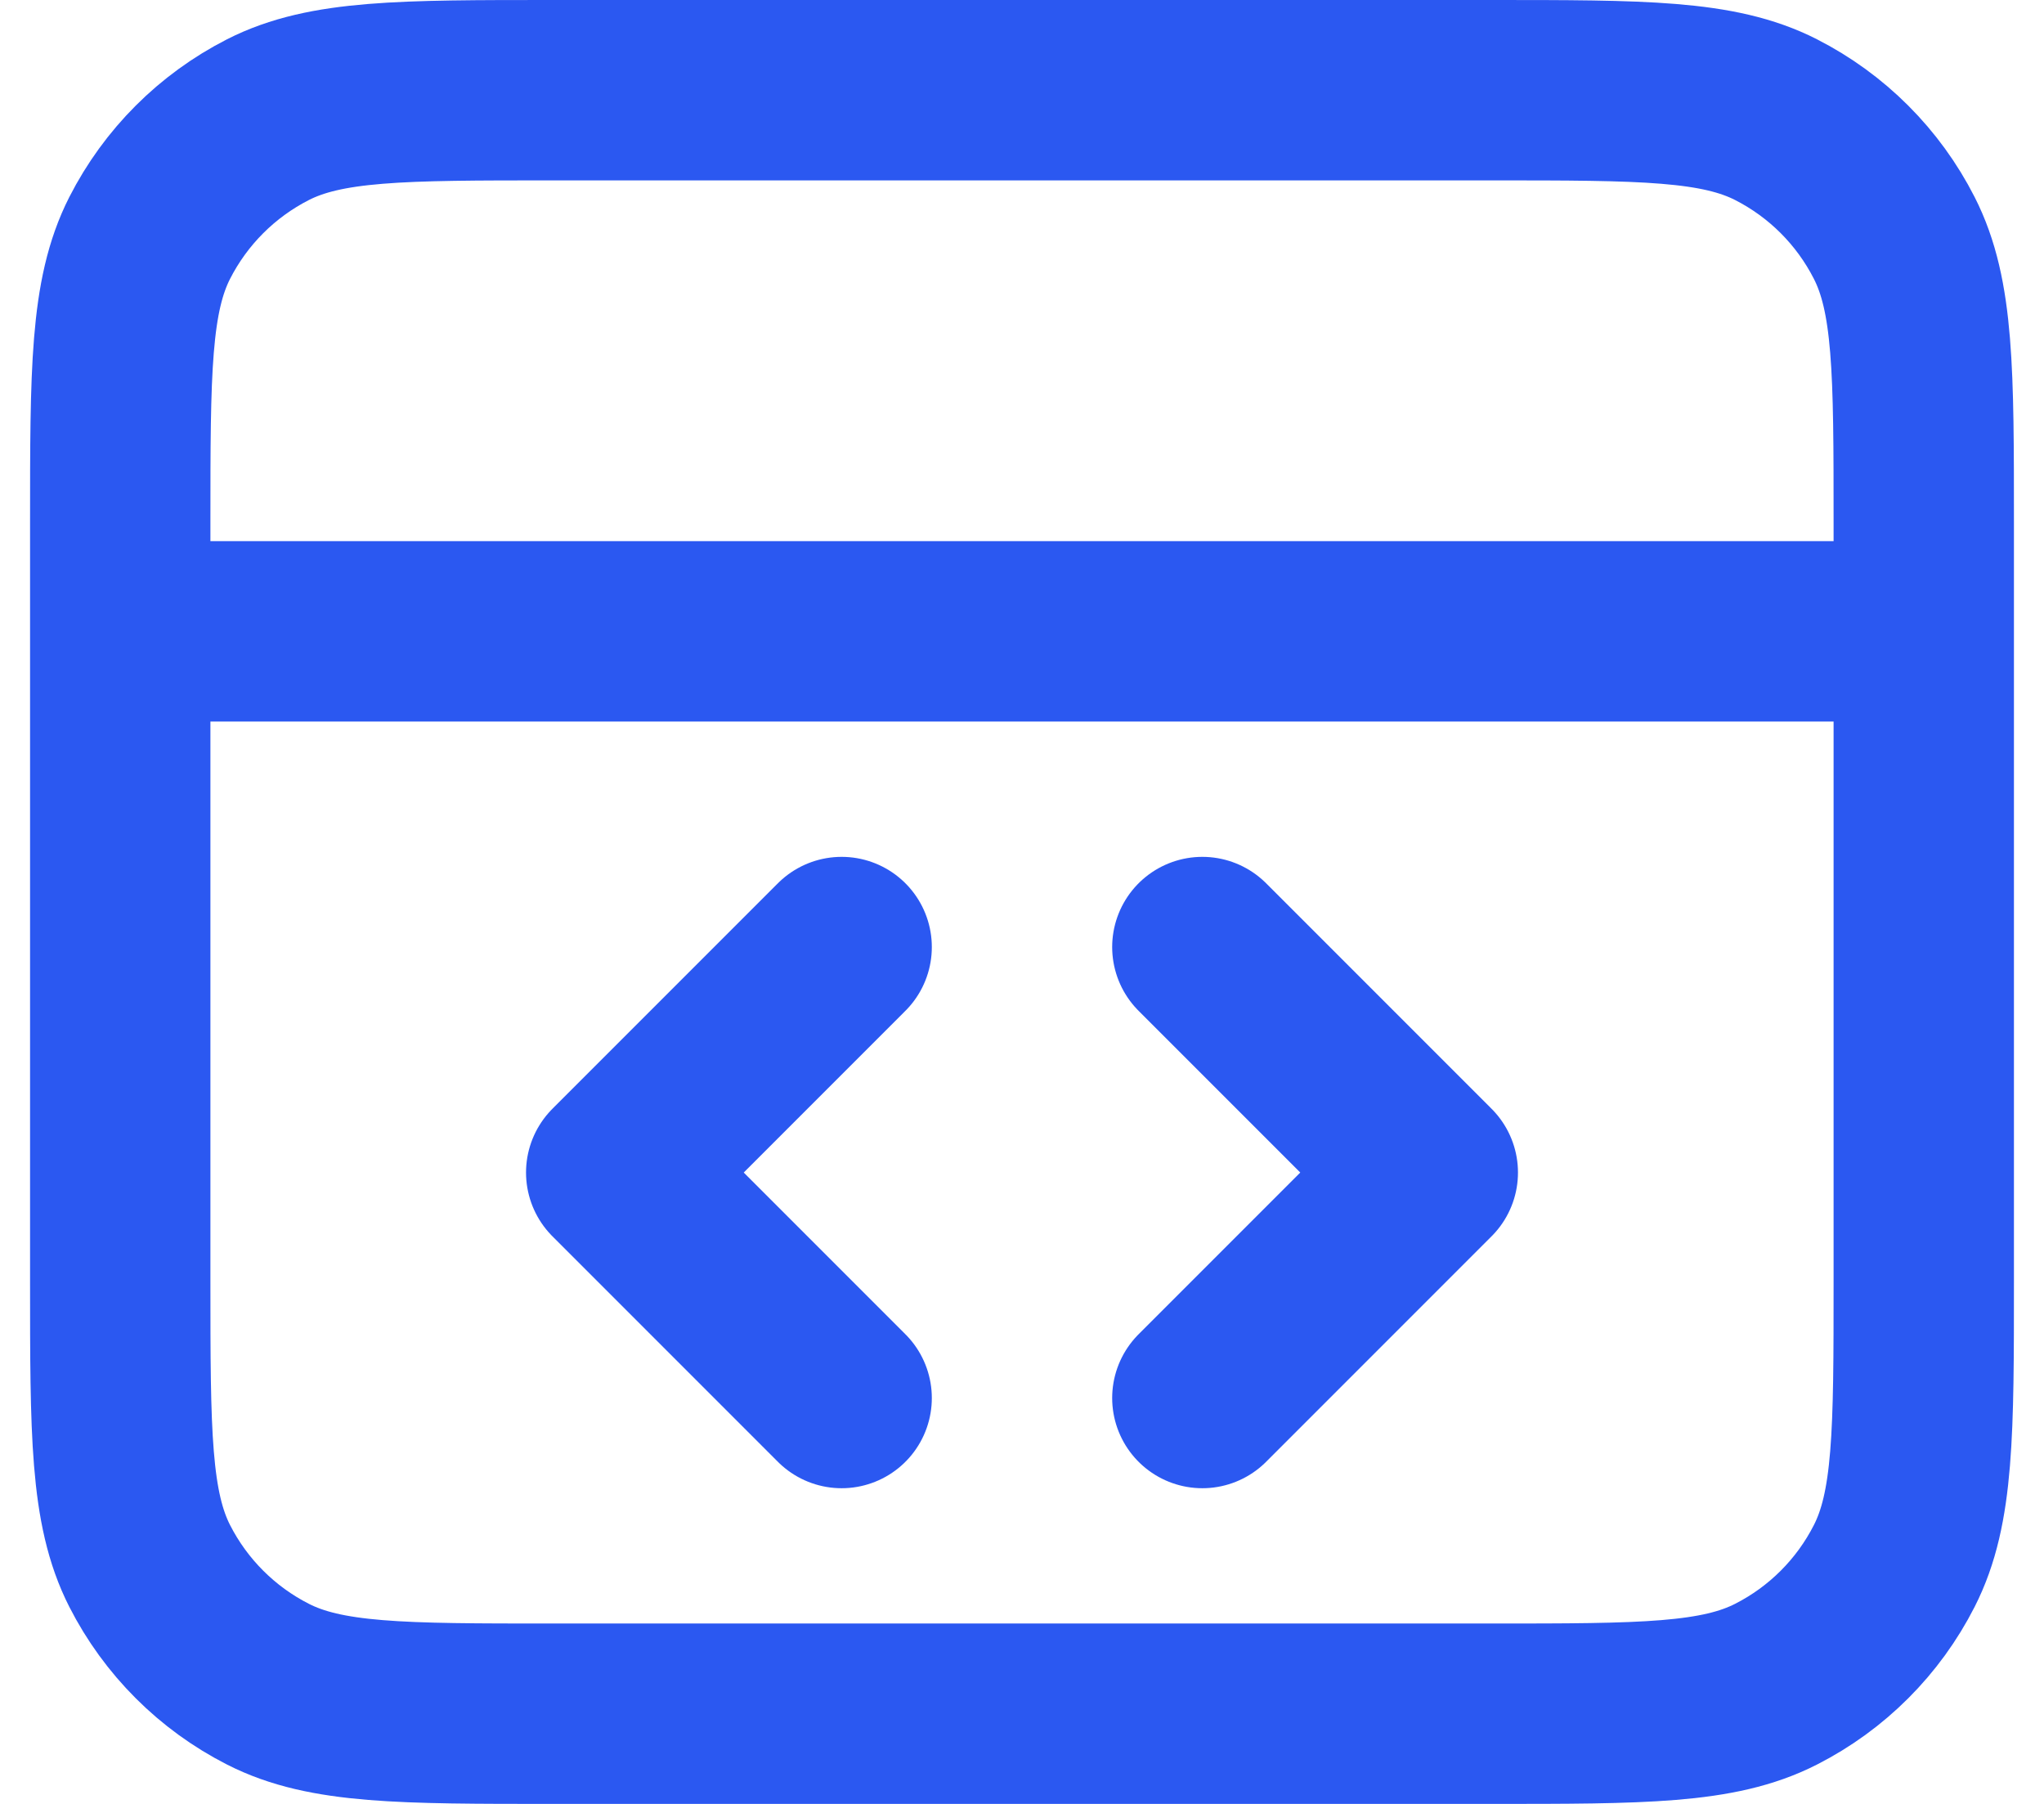 <svg width="34" height="30" viewBox="0 0 34 30" fill="none" xmlns="http://www.w3.org/2000/svg">
<path
    d="M32 10.5H2M20 23.25L23.75 19.5L20 15.75M14 15.75L10.25 19.5L14 23.25M2 8.7L2 21.3C2 23.82 2 25.08 2.49 26.043C2.922 26.89 3.61 27.578 4.457 28.009C5.42 28.5 6.68 28.5 9.2 28.5H24.8C27.32 28.5 28.58 28.5 29.543 28.009C30.39 27.578 31.078 26.89 31.509 26.043C32 25.08 32 23.82 32 21.3V8.7C32 6.18 32 4.92 31.509 3.957C31.078 3.11 30.39 2.422 29.543 1.99C28.58 1.5 27.32 1.5 24.8 1.5L9.2 1.5C6.68 1.5 5.42 1.5 4.457 1.99C3.61 2.422 2.922 3.11 2.49 3.957C2 4.92 2 6.18 2 8.7Z"
    stroke="#2B58F1" stroke-width="3" stroke-linecap="round" stroke-linejoin="round" />
</svg>
